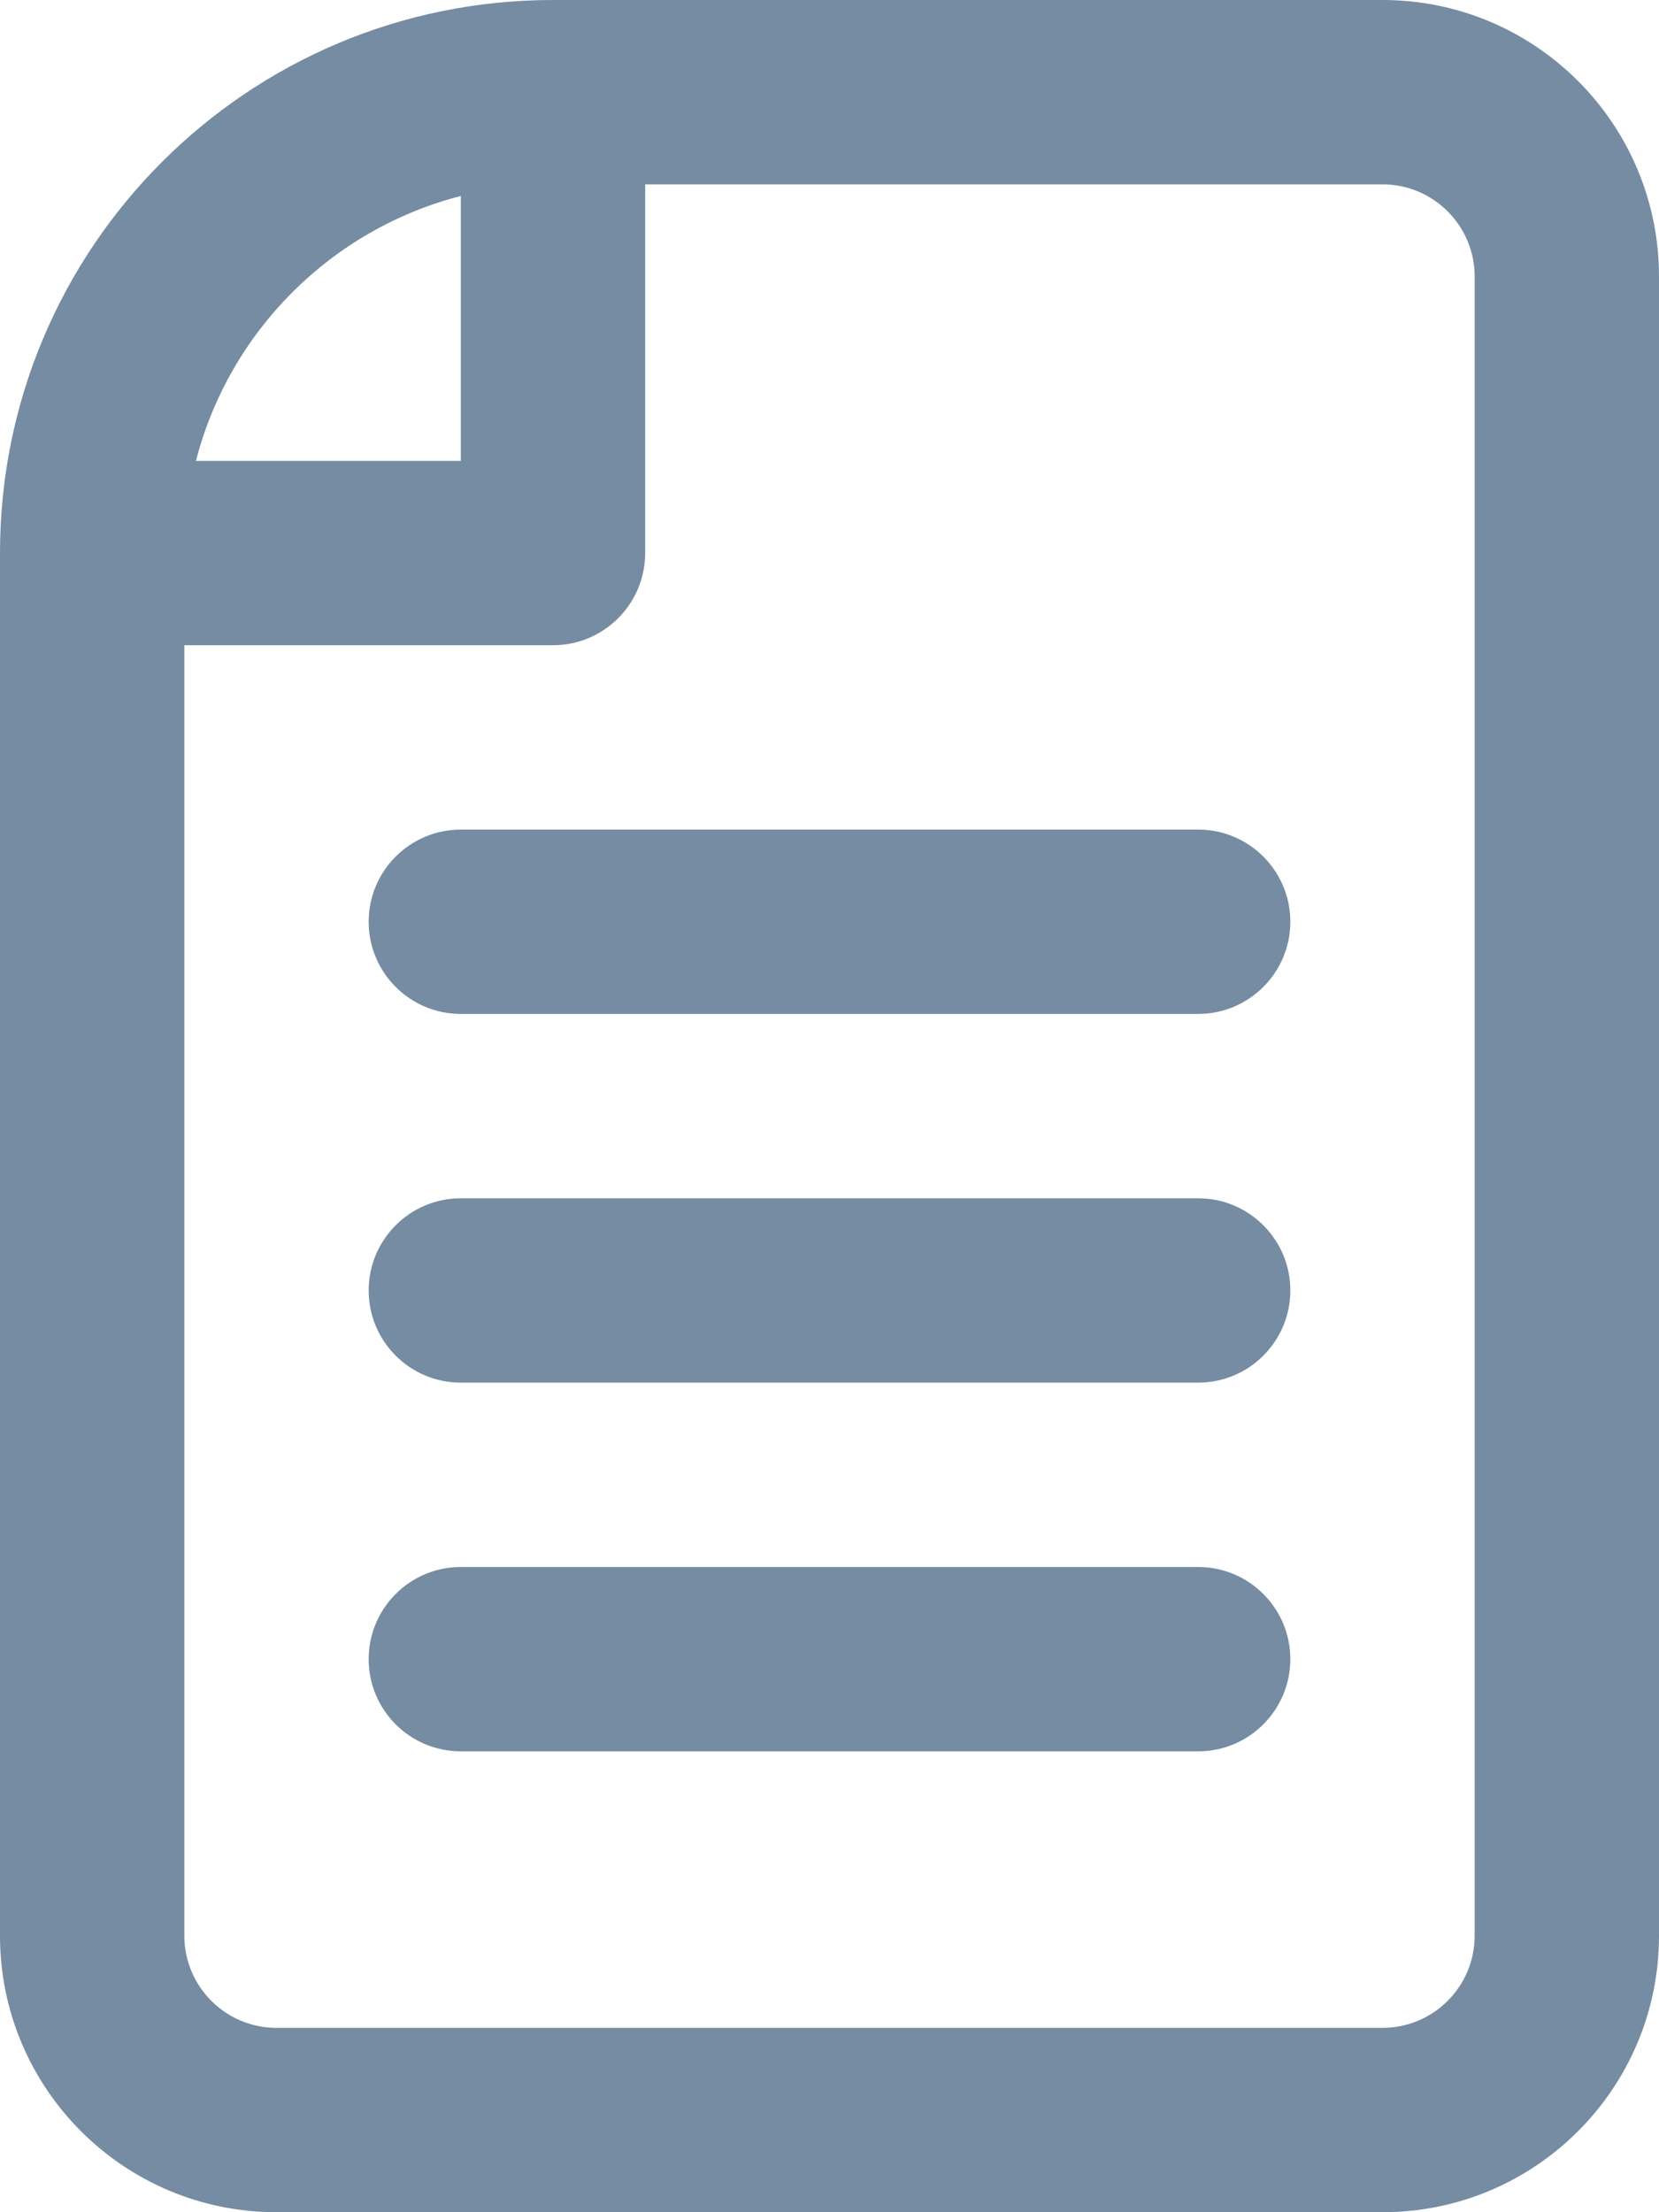 <?xml version="1.0" encoding="UTF-8"?>
<svg xmlns="http://www.w3.org/2000/svg" id="meteor-icon-kit__regular-file-text" viewBox="0 0 18 24" fill="none">
  <path fill-rule="evenodd" clip-rule="evenodd" d="M2 7V21C2 21.552 2.448 22 3 22H15C15.552 22 16 21.552 16 21V3C16 2.448 15.552 2 15 2H7V6C7 6.552 6.552 7 6 7H2zM2.126 5H5V2.126C3.594 2.488 2.488 3.594 2.126 5zM15 0C16.657 0 18 1.343 18 3V21C18 22.657 16.657 24 15 24H3C1.343 24 0 22.657 0 21V6C0 2.686 2.686 0 6 0H15zM5 11C4.448 11 4 10.552 4 10C4 9.448 4.448 9 5 9H13C13.552 9 14 9.448 14 10C14 10.552 13.552 11 13 11H5zM5 15C4.448 15 4 14.552 4 14C4 13.448 4.448 13 5 13H13C13.552 13 14 13.448 14 14C14 14.552 13.552 15 13 15H5zM5 19C4.448 19 4 18.552 4 18C4 17.448 4.448 17 5 17H13C13.552 17 14 17.448 14 18C14 18.552 13.552 19 13 19H5z" fill="#758CA3"></path>
</svg>
